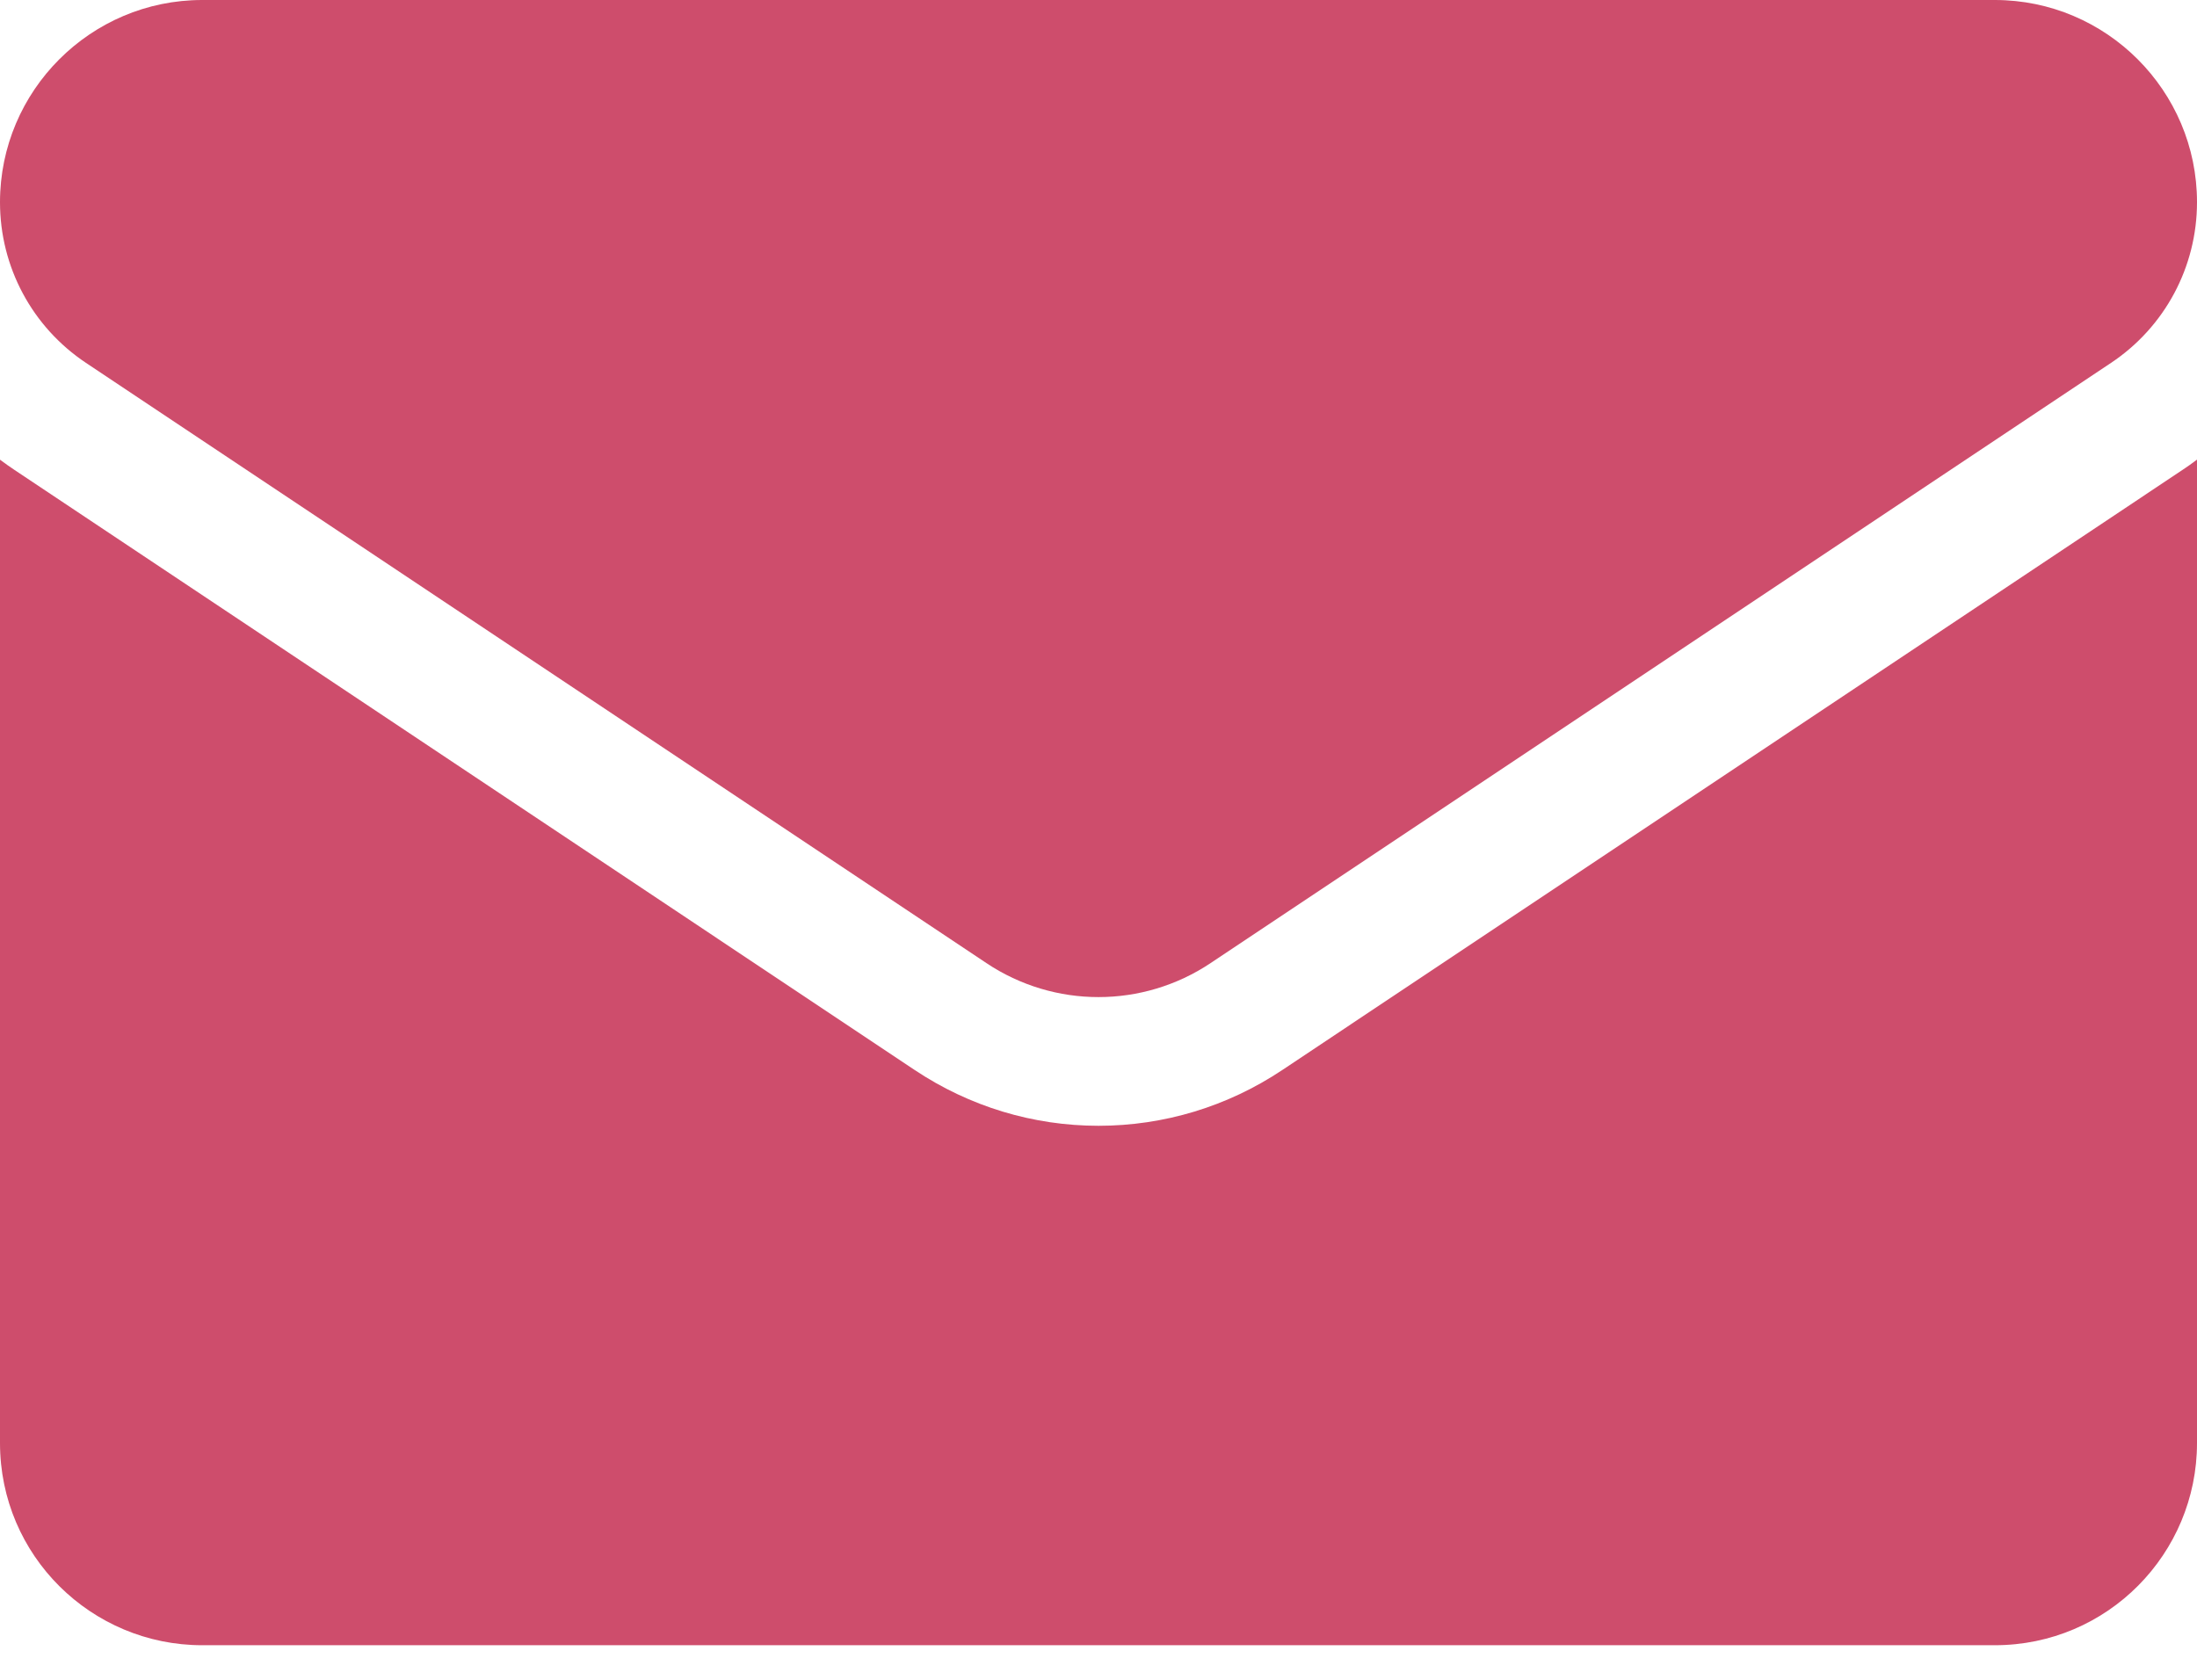 <svg width="34" height="26" viewBox="0 0 34 26" fill="none" xmlns="http://www.w3.org/2000/svg">
<path d="M19.841 16.564C18.996 17.127 18.013 17.425 17 17.425C15.987 17.425 15.005 17.127 14.159 16.564L0.226 7.275C0.149 7.224 0.074 7.17 0 7.115V22.335C0 24.08 1.416 25.465 3.13 25.465H30.87C32.615 25.465 34 24.049 34 22.335V7.114C33.926 7.17 33.851 7.224 33.773 7.275L19.841 16.564Z" fill="#CE4D6C"/>
<path d="M1.331 5.617L15.264 14.906C15.791 15.258 16.395 15.433 17 15.433C17.604 15.433 18.209 15.258 18.736 14.906L32.669 5.617C33.502 5.062 34 4.132 34 3.129C34 1.404 32.596 0 30.871 0H3.129C1.404 6.64062e-05 0 1.404 0 3.131C0 4.132 0.498 5.062 1.331 5.617Z" fill="#CE4D6C"/>
</svg>
